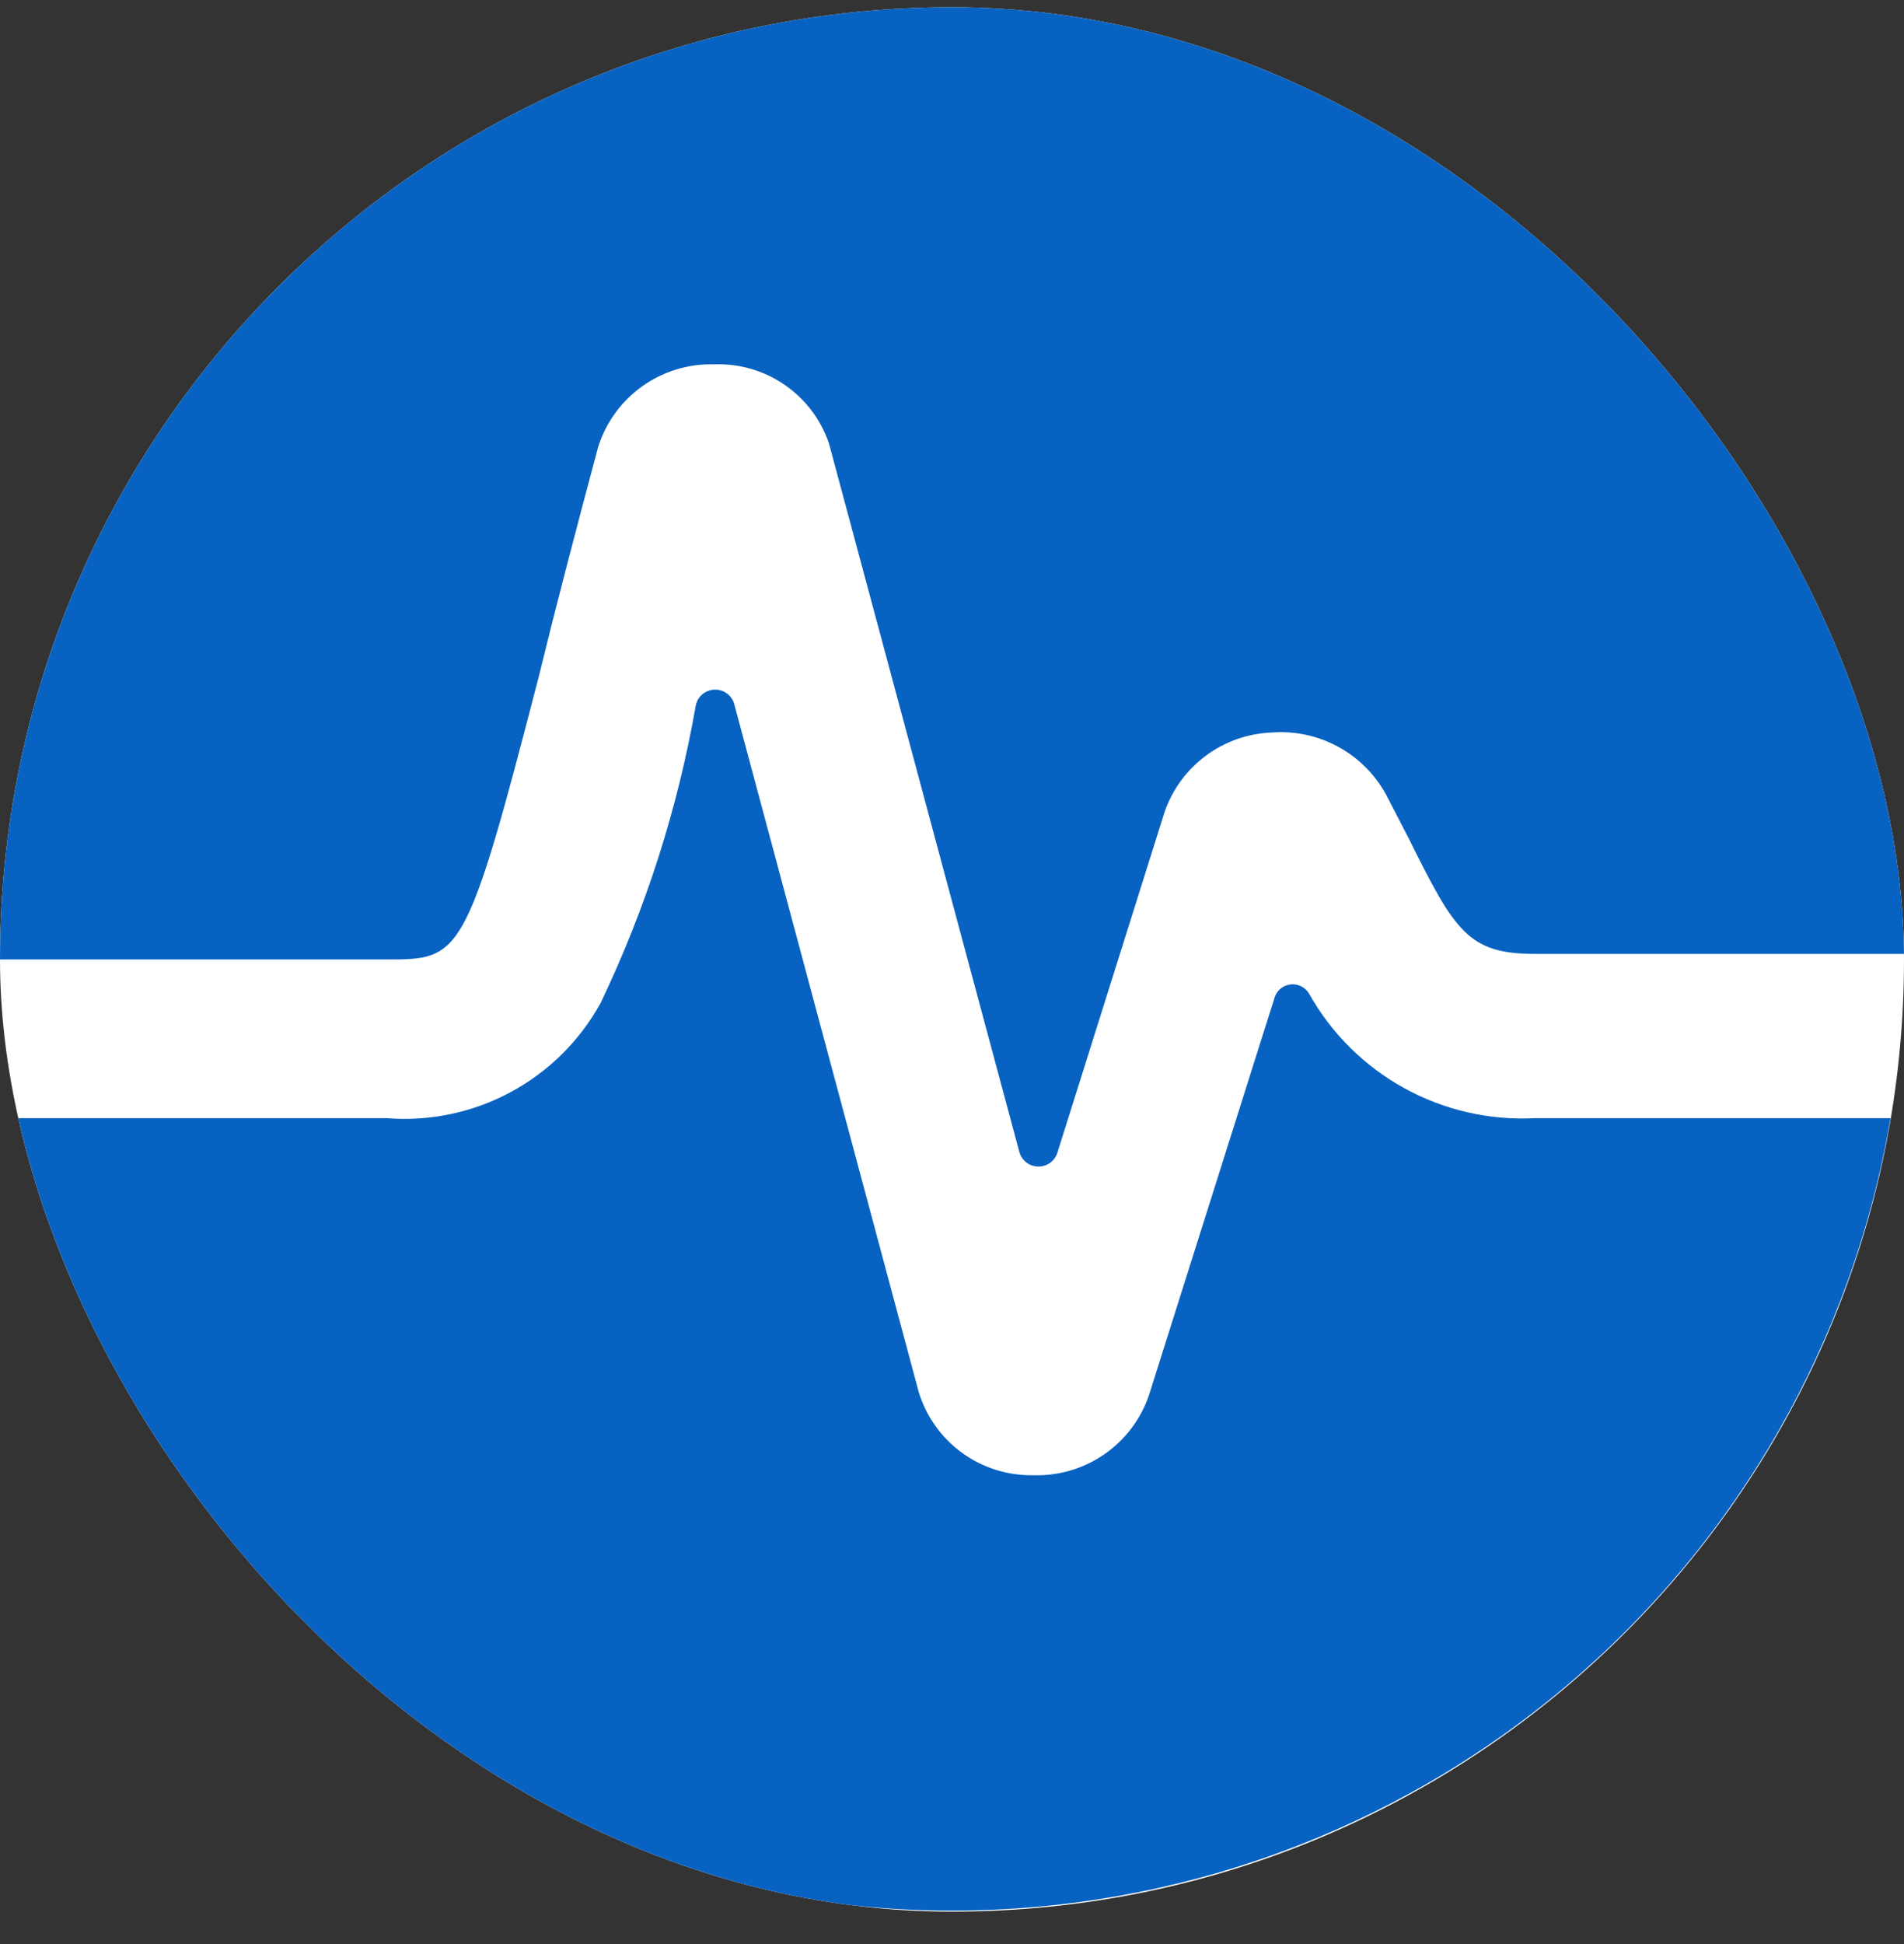<svg width="48" height="49" viewBox="0 0 48 49" fill="none" xmlns="http://www.w3.org/2000/svg">
<rect x="0" y="0" width="48" height="49" fill="#333333" stroke="none"/>
<g clip-path="url(#clip0_41_1667)">
<rect y="0.183" width="48" height="48" rx="24" fill="white"/>
<path d="M38.7 28.183C37.551 28.244 36.409 27.982 35.401 27.427C34.394 26.872 33.562 26.046 33 25.043C32.951 24.96 32.878 24.895 32.791 24.854C32.704 24.814 32.607 24.8 32.513 24.815C32.418 24.83 32.33 24.873 32.26 24.939C32.19 25.004 32.141 25.089 32.12 25.183L28.96 35.183C28.751 35.785 28.354 36.303 27.829 36.663C27.303 37.023 26.676 37.205 26.04 37.183C25.397 37.193 24.768 36.994 24.248 36.615C23.729 36.236 23.347 35.698 23.16 35.083L18.52 17.783C18.497 17.67 18.436 17.568 18.346 17.495C18.257 17.422 18.145 17.382 18.03 17.382C17.915 17.382 17.803 17.422 17.713 17.495C17.624 17.568 17.563 17.67 17.54 17.783C17.087 20.381 16.279 22.904 15.14 25.283C14.615 26.235 13.826 27.016 12.868 27.53C11.91 28.045 10.824 28.271 9.74 28.183H0.34C1.29 33.77 4.187 38.84 8.518 42.496C12.848 46.152 18.333 48.157 24 48.157C29.667 48.157 35.151 46.152 39.482 42.496C43.812 38.84 46.709 33.77 47.66 28.183H38.7Z" fill="#0862C1"/>
<path d="M9.74 24.183C11.62 24.183 11.74 24.183 13.58 17.063C13.98 15.423 14.48 13.503 15.08 11.263C15.275 10.646 15.666 10.11 16.192 9.735C16.719 9.36 17.354 9.166 18 9.183C18.635 9.159 19.26 9.34 19.783 9.701C20.306 10.061 20.698 10.581 20.9 11.183L25.7 29.043C25.73 29.147 25.794 29.238 25.88 29.303C25.967 29.368 26.072 29.403 26.18 29.403C26.288 29.403 26.394 29.368 26.48 29.303C26.567 29.238 26.63 29.147 26.66 29.043L29.36 20.463C29.557 19.897 29.92 19.403 30.401 19.046C30.883 18.689 31.461 18.486 32.06 18.463C32.639 18.419 33.219 18.542 33.73 18.819C34.241 19.096 34.661 19.514 34.94 20.023L35.52 21.143C36.68 23.483 37.02 24.043 38.7 24.043H48C47.981 17.678 45.435 11.581 40.921 7.093C36.407 2.605 30.295 0.095 23.93 0.113C17.565 0.132 11.468 2.678 6.98 7.192C2.492 11.706 -0.018 17.818 0 24.183H9.74Z" fill="#0862C1"/>
</g>
<defs>
<clipPath id="clip0_41_1667">
<rect y="0.183" width="48" height="48" rx="24" fill="white"/>
</clipPath>
</defs>
</svg>
